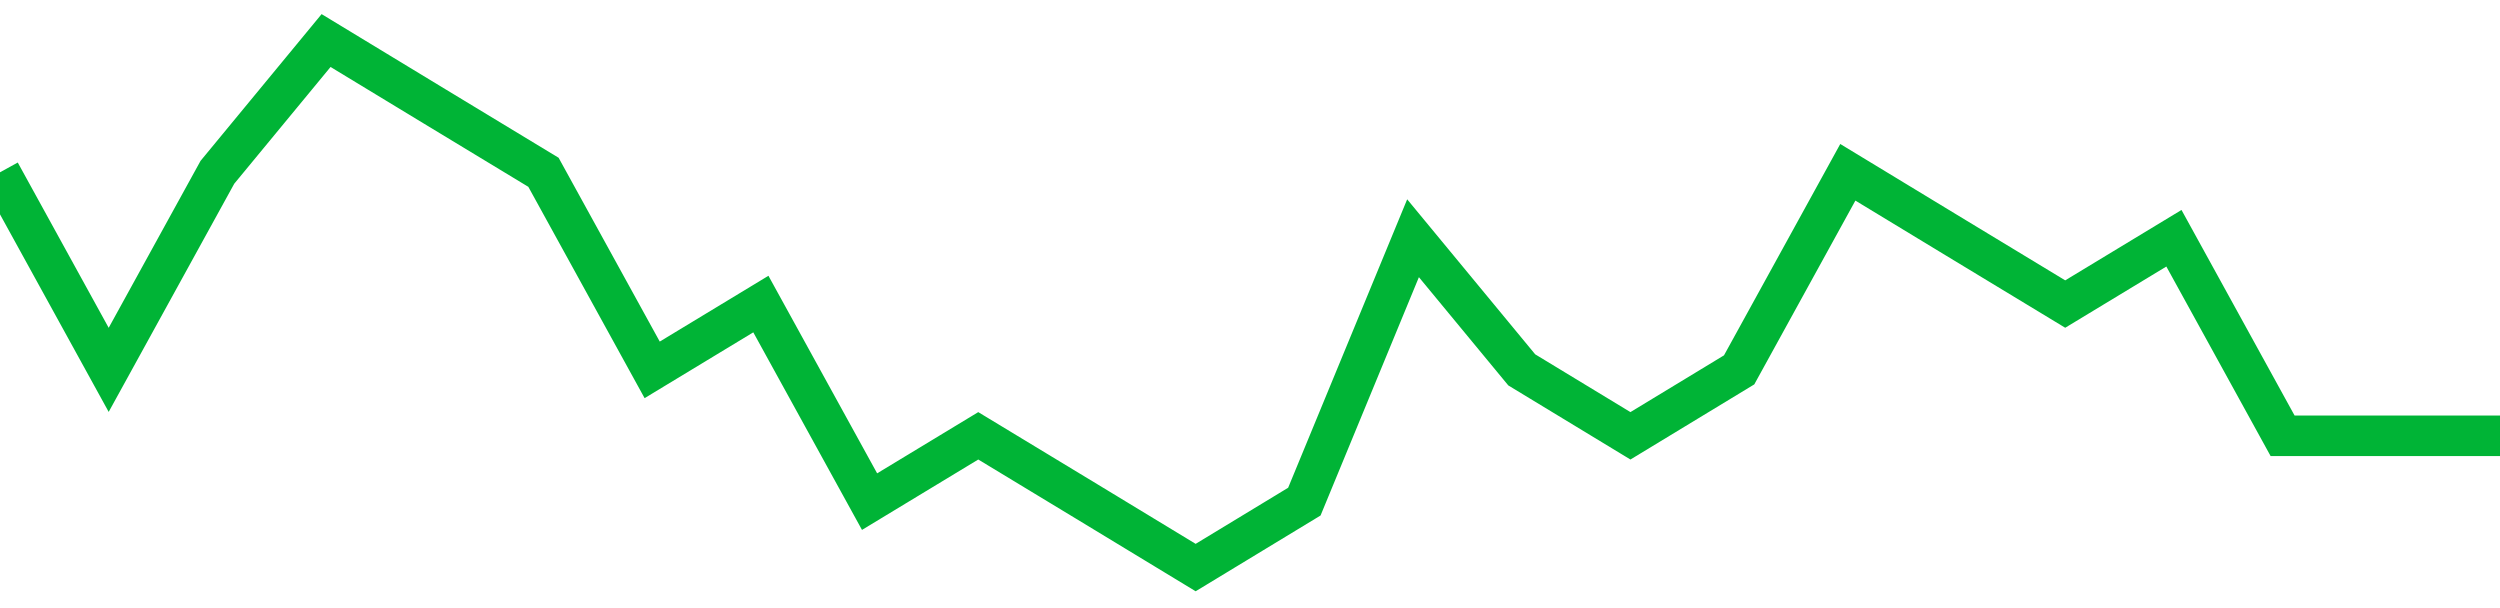 <!-- Generated with https://github.com/jxxe/sparkline/ --><svg viewBox="0 0 185 45" class="sparkline" xmlns="http://www.w3.org/2000/svg"><path class="sparkline--fill" d="M 0 12.75 L 0 12.75 L 8.043 27.37 L 16.087 12.75 L 24.13 3 L 32.174 7.88 L 40.217 12.75 L 48.261 27.37 L 56.304 22.5 L 64.348 37.12 L 72.391 32.25 L 80.435 37.12 L 88.478 42 L 96.522 37.12 L 104.565 17.63 L 112.609 27.37 L 120.652 32.25 L 128.696 27.37 L 136.739 12.75 L 144.783 17.63 L 152.826 22.5 L 160.87 17.63 L 168.913 32.25 L 176.957 32.25 L 185 32.25 V 45 L 0 45 Z" stroke="none" fill="none" ></path><path class="sparkline--line" d="M 0 12.75 L 0 12.75 L 8.043 27.37 L 16.087 12.75 L 24.13 3 L 32.174 7.88 L 40.217 12.75 L 48.261 27.37 L 56.304 22.5 L 64.348 37.12 L 72.391 32.25 L 80.435 37.12 L 88.478 42 L 96.522 37.12 L 104.565 17.63 L 112.609 27.37 L 120.652 32.25 L 128.696 27.37 L 136.739 12.75 L 144.783 17.63 L 152.826 22.5 L 160.87 17.63 L 168.913 32.25 L 176.957 32.25 L 185 32.25" fill="none" stroke-width="3" stroke="#00B436" ></path></svg>